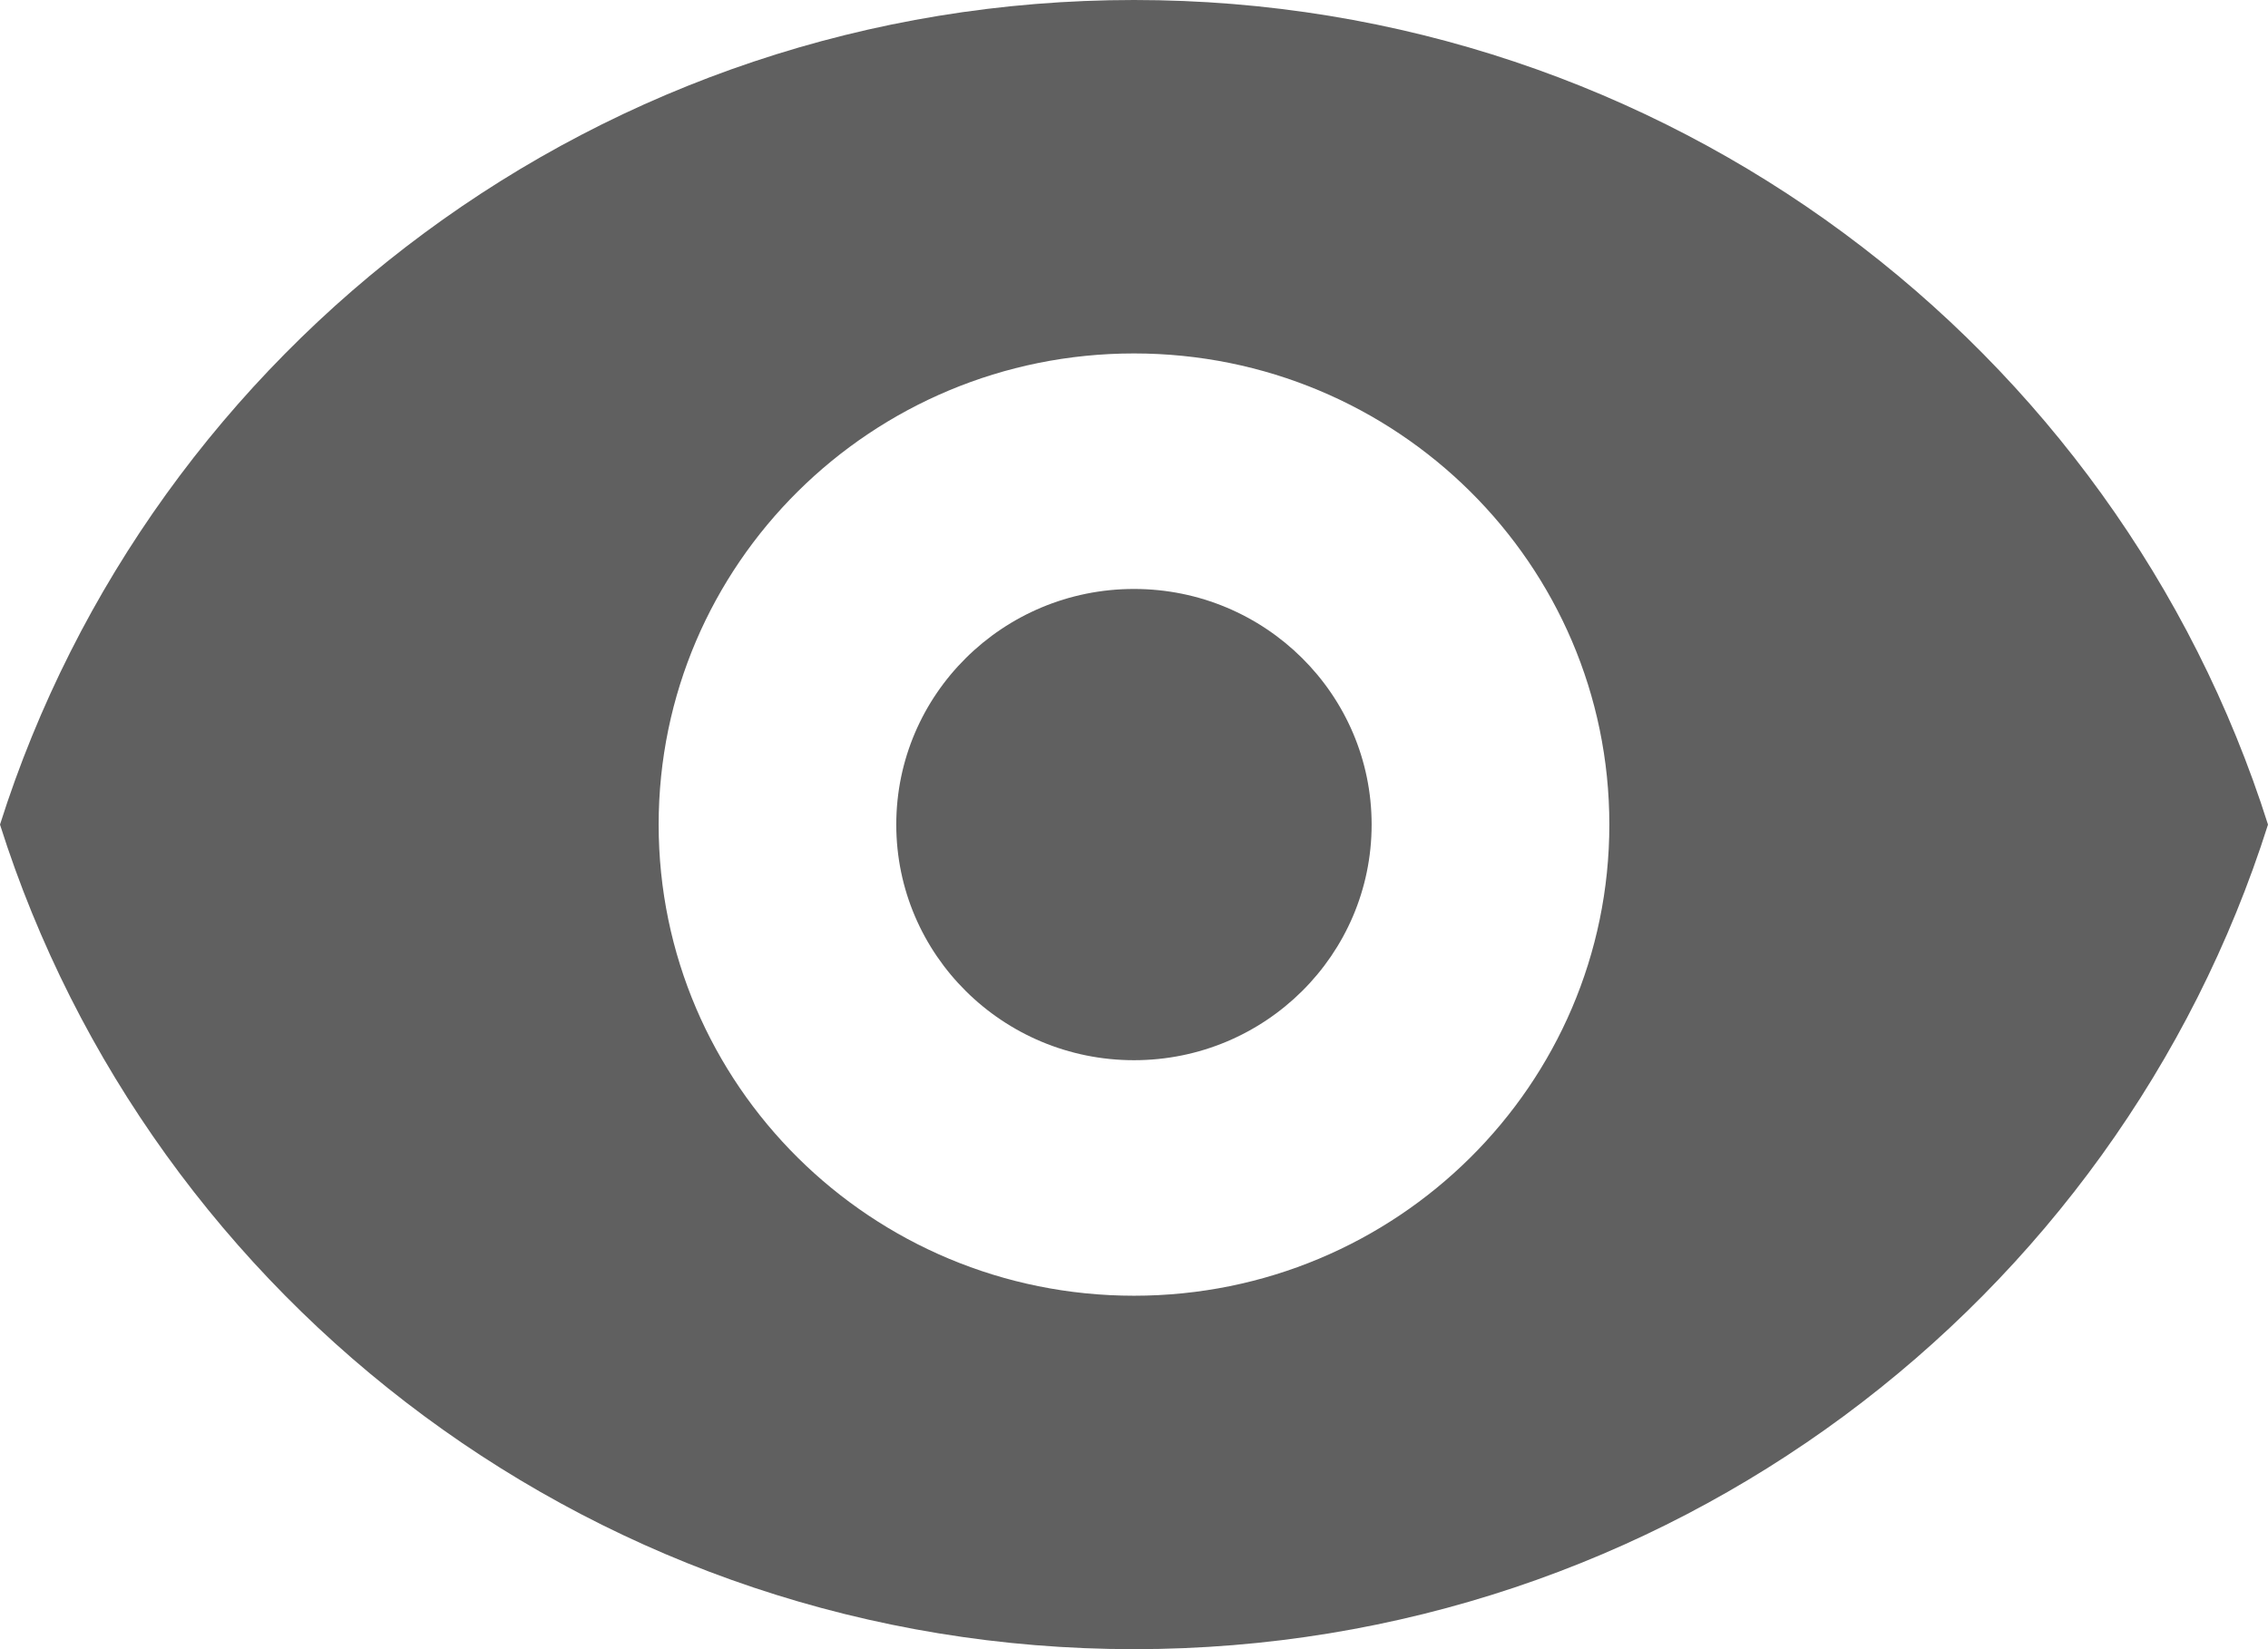 <svg width="22" height="16" viewBox="0 0 22 16" fill="none" xmlns="http://www.w3.org/2000/svg">
<path d="M11 10.286C12.273 10.286 13.305 9.262 13.305 8C13.305 6.738 12.273 5.714 11 5.714C9.727 5.714 8.694 6.738 8.694 8C8.694 9.262 9.727 10.286 11 10.286Z" fill="#606060"/>
<path fill-rule="evenodd" clip-rule="evenodd" d="M0 8C1.469 3.363 5.838 0 11 0C16.162 0 20.531 3.363 22 8C20.531 12.637 16.162 16 11 16C5.838 16 1.469 12.637 0 8ZM15.611 8C15.611 10.525 13.547 12.571 11 12.571C8.453 12.571 6.389 10.525 6.389 8C6.389 5.475 8.453 3.429 11 3.429C13.547 3.429 15.611 5.475 15.611 8Z" fill="#606060"/>
</svg>
